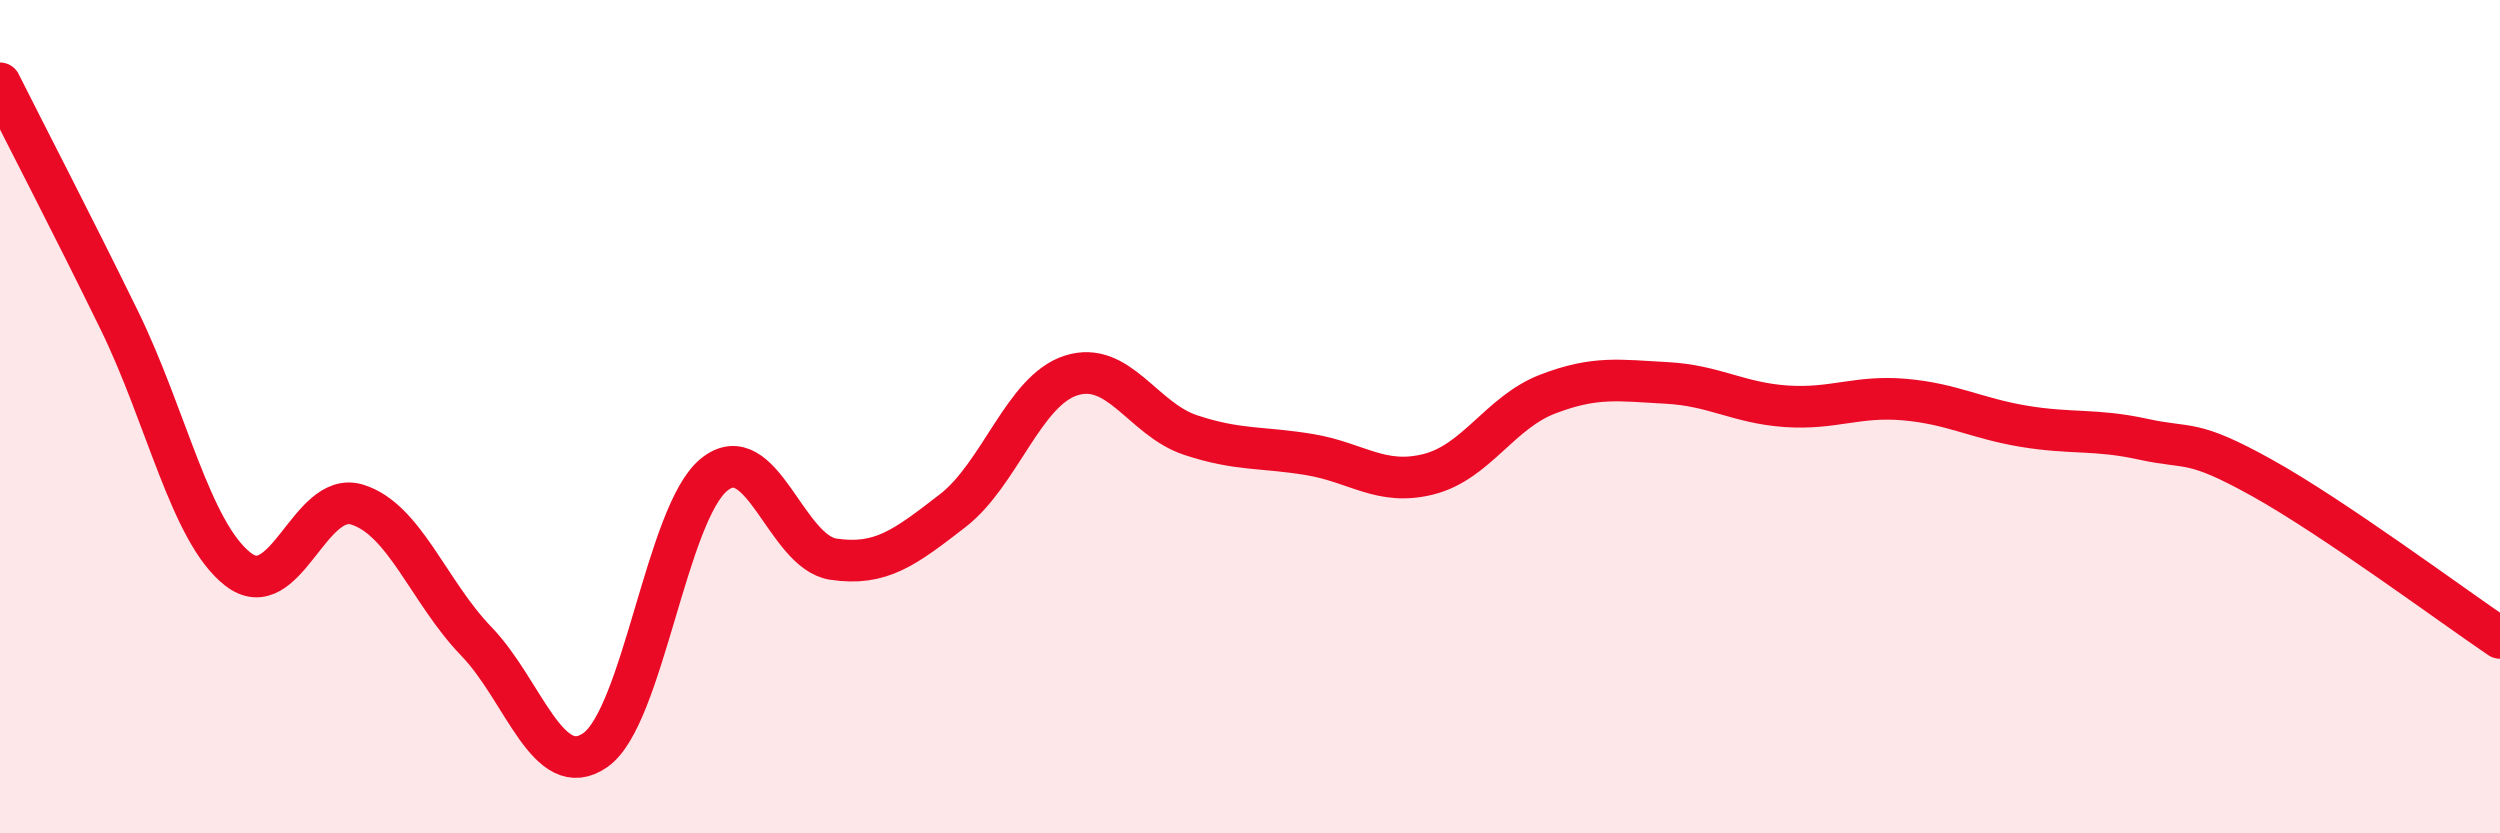 
    <svg width="60" height="20" viewBox="0 0 60 20" xmlns="http://www.w3.org/2000/svg">
      <path
        d="M 0,2 C 0.57,3.14 1.72,5.35 2.86,7.68 C 4,10.01 4.57,12.77 5.71,13.66 C 6.85,14.55 7.43,11.76 8.57,12.11 C 9.71,12.46 10.29,14.21 11.43,15.39 C 12.57,16.57 13.15,18.8 14.29,18 C 15.43,17.2 16,12.31 17.14,11.39 C 18.28,10.47 18.86,13.25 20,13.42 C 21.14,13.59 21.72,13.14 22.86,12.26 C 24,11.38 24.57,9.37 25.71,9.01 C 26.85,8.65 27.43,10.06 28.57,10.44 C 29.71,10.82 30.29,10.72 31.43,10.91 C 32.57,11.1 33.15,11.67 34.29,11.38 C 35.43,11.09 36,9.9 37.14,9.46 C 38.28,9.02 38.86,9.13 40,9.19 C 41.14,9.25 41.72,9.67 42.86,9.75 C 44,9.83 44.57,9.49 45.71,9.59 C 46.85,9.69 47.43,10.04 48.57,10.23 C 49.71,10.42 50.29,10.29 51.43,10.54 C 52.57,10.79 52.58,10.52 54.29,11.47 C 56,12.42 58.86,14.54 60,15.31L60 20L0 20Z"
        fill="#EB0A25"
        opacity="0.1"
        stroke-linecap="round"
        stroke-linejoin="round"
      />
      <path
        d="M 0,2 C 0.57,3.14 1.72,5.35 2.86,7.68 C 4,10.01 4.57,12.77 5.71,13.66 C 6.85,14.55 7.43,11.76 8.57,12.11 C 9.71,12.46 10.29,14.21 11.43,15.39 C 12.57,16.57 13.15,18.8 14.29,18 C 15.43,17.2 16,12.31 17.14,11.39 C 18.28,10.47 18.86,13.25 20,13.42 C 21.14,13.59 21.72,13.14 22.86,12.26 C 24,11.38 24.57,9.37 25.71,9.01 C 26.85,8.65 27.43,10.06 28.57,10.44 C 29.71,10.82 30.29,10.72 31.43,10.91 C 32.57,11.1 33.15,11.67 34.29,11.38 C 35.43,11.09 36,9.9 37.14,9.46 C 38.28,9.02 38.86,9.13 40,9.19 C 41.14,9.25 41.72,9.67 42.86,9.75 C 44,9.83 44.57,9.49 45.71,9.59 C 46.85,9.69 47.43,10.04 48.57,10.23 C 49.71,10.42 50.29,10.29 51.43,10.54 C 52.57,10.79 52.58,10.52 54.29,11.47 C 56,12.42 58.86,14.54 60,15.31"
        stroke="#EB0A25"
        stroke-width="1"
        fill="none"
        stroke-linecap="round"
        stroke-linejoin="round"
      />
    </svg>
  